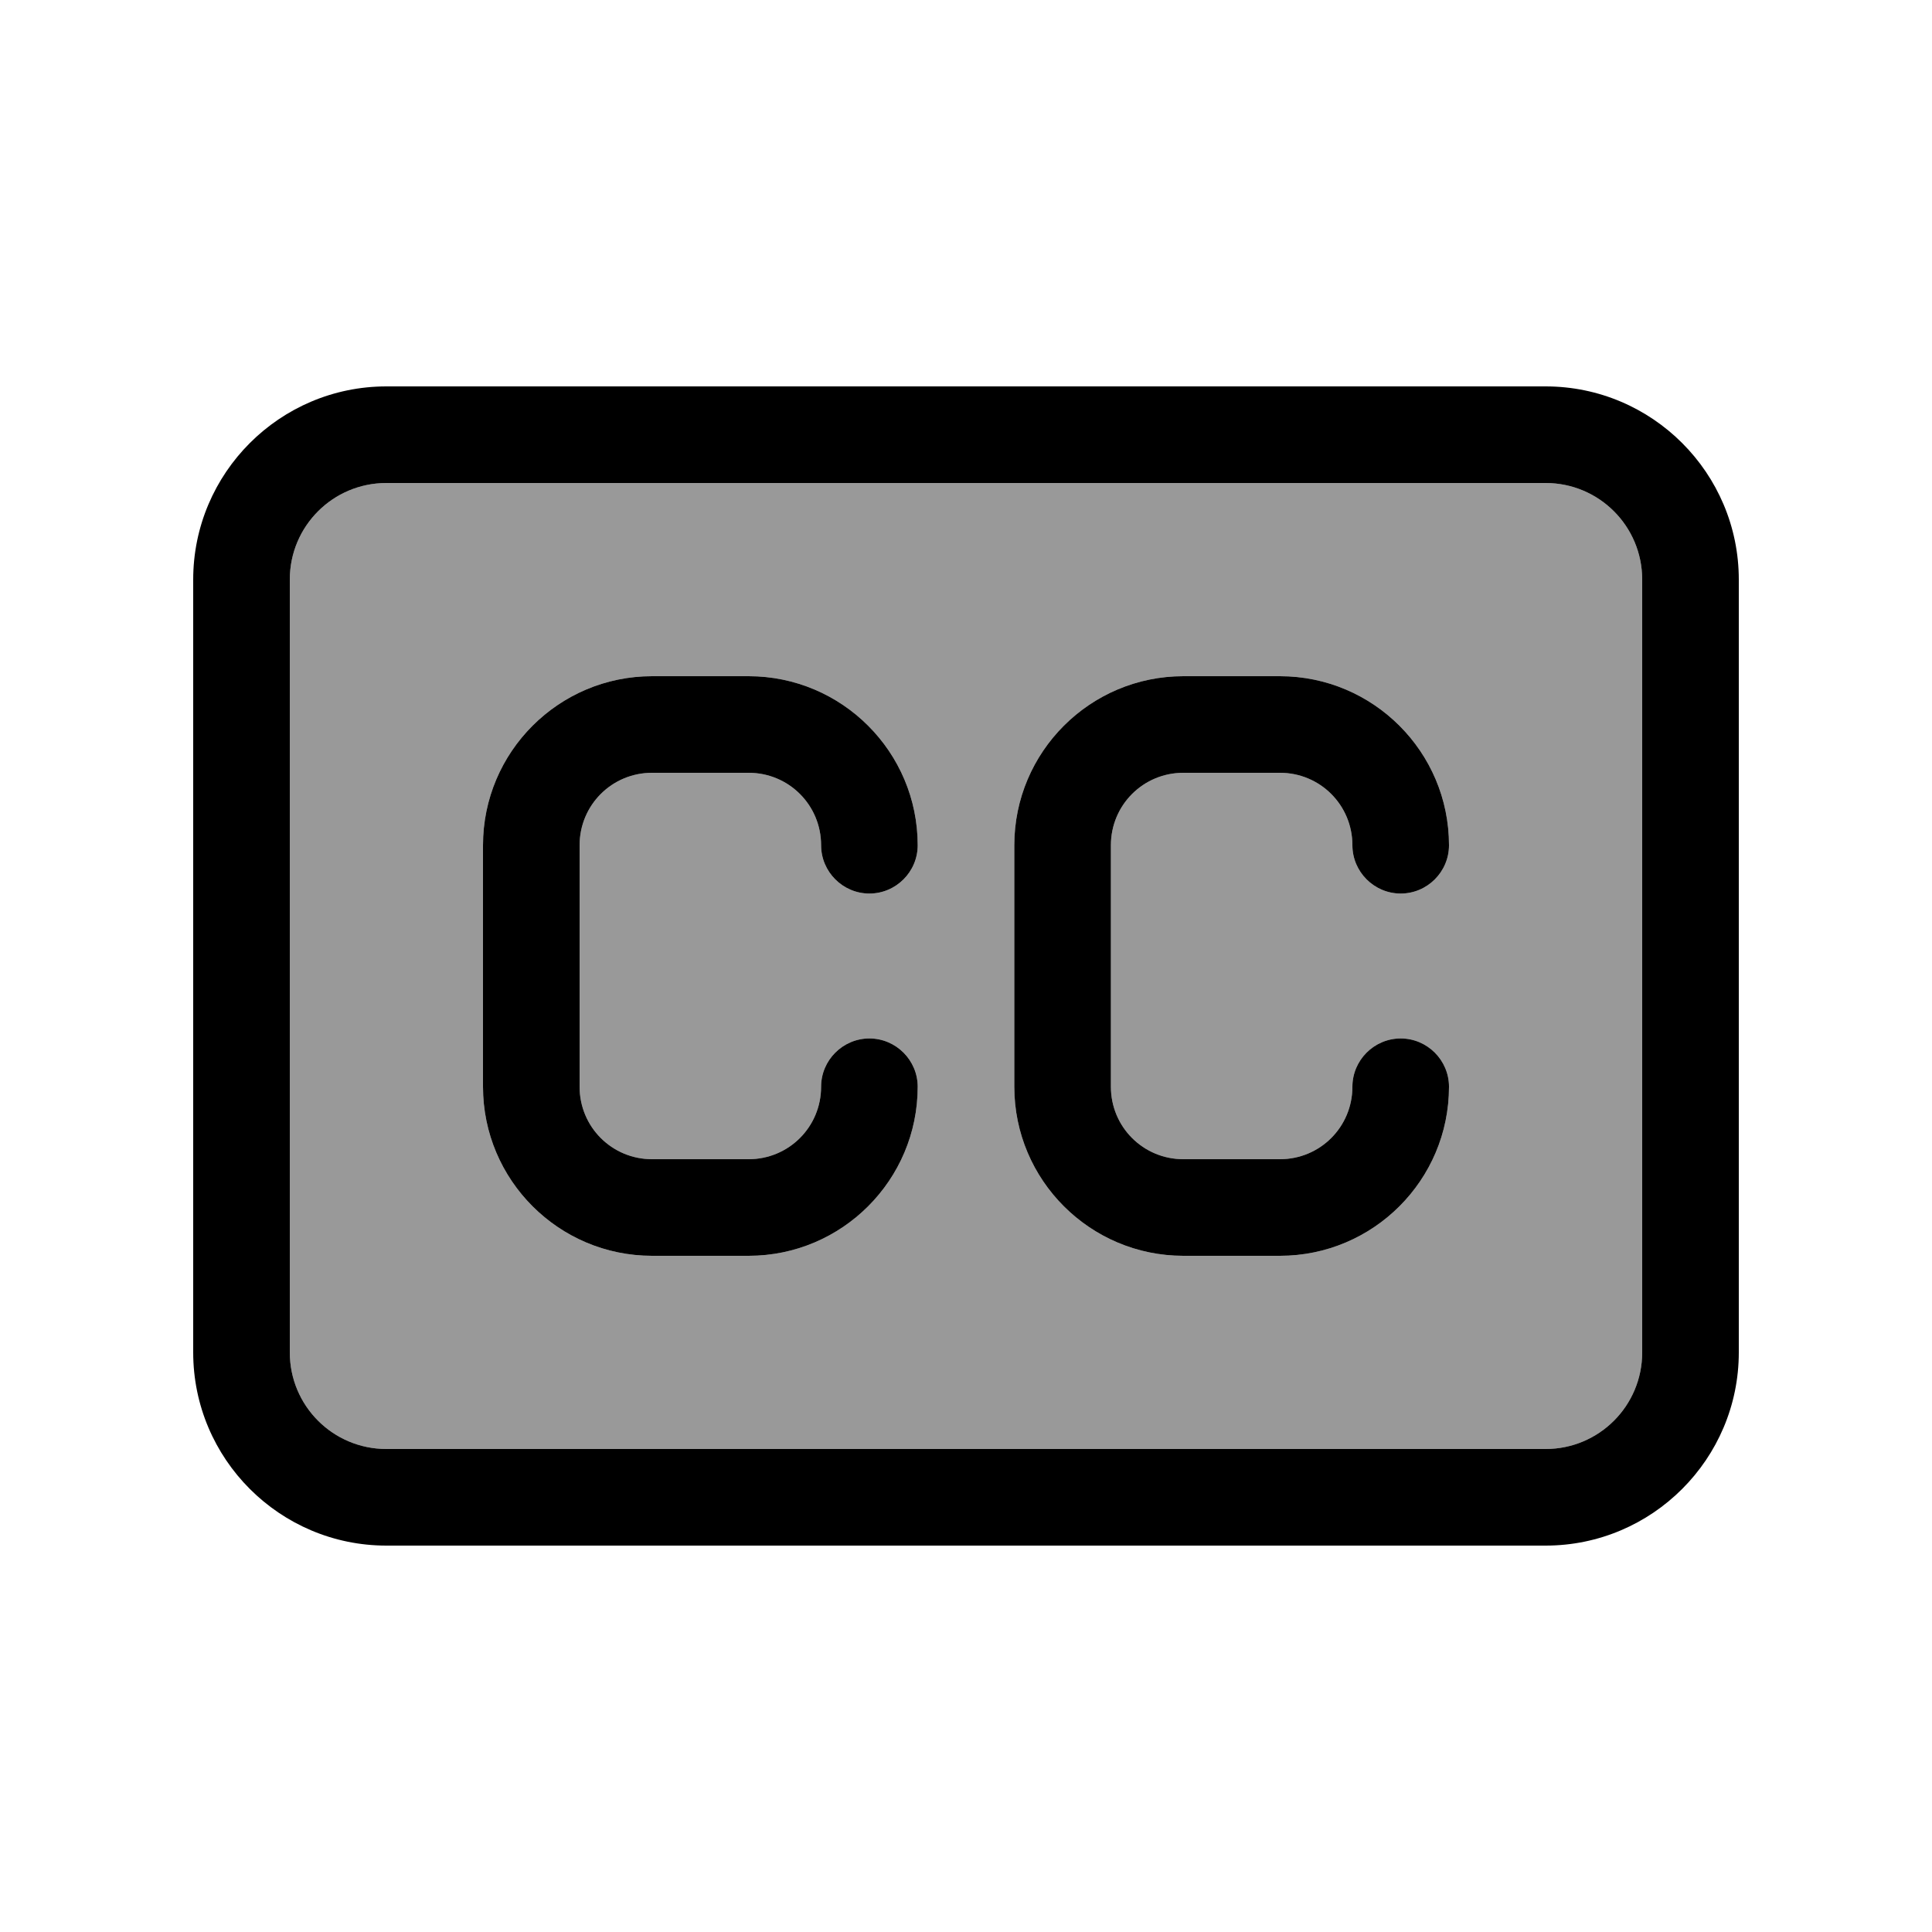 <svg xmlns="http://www.w3.org/2000/svg" viewBox="0 0 640 640"><!--! Font Awesome Pro 7.1.0 by @fontawesome - https://fontawesome.com License - https://fontawesome.com/license (Commercial License) Copyright 2025 Fonticons, Inc. --><path opacity=".4" fill="currentColor" d="M96 192L96 448C96 465.7 110.3 480 128 480L512 480C529.7 480 544 465.7 544 448L544 192C544 174.3 529.7 160 512 160L128 160C110.3 160 96 174.3 96 192zM160 280C160 249.1 185.1 224 216 224L248 224C278.9 224 304 249.1 304 280C304 288.8 296.8 296 288 296C279.2 296 272 288.8 272 280C272 266.7 261.3 256 248 256L216 256C202.7 256 192 266.7 192 280L192 360C192 373.3 202.7 384 216 384L248 384C261.3 384 272 373.3 272 360C272 351.2 279.2 344 288 344C296.8 344 304 351.2 304 360C304 390.9 278.9 416 248 416L216 416C185.1 416 160 390.9 160 360L160 280zM336 280C336 249.1 361.1 224 392 224L424 224C454.9 224 480 249.1 480 280C480 288.8 472.8 296 464 296C455.2 296 448 288.8 448 280C448 266.7 437.3 256 424 256L392 256C378.7 256 368 266.7 368 280L368 360C368 373.3 378.7 384 392 384L424 384C437.3 384 448 373.3 448 360C448 351.2 455.2 344 464 344C472.8 344 480 351.2 480 360C480 390.9 454.9 416 424 416L392 416C361.1 416 336 390.9 336 360L336 280z"/><path fill="currentColor" d="M512 160C529.7 160 544 174.3 544 192L544 448C544 465.7 529.7 480 512 480L128 480C110.3 480 96 465.7 96 448L96 192C96 174.3 110.3 160 128 160L512 160zM128 128C92.7 128 64 156.7 64 192L64 448C64 483.3 92.7 512 128 512L512 512C547.3 512 576 483.3 576 448L576 192C576 156.7 547.3 128 512 128L128 128zM216 256L248 256C261.3 256 272 266.7 272 280C272 288.8 279.2 296 288 296C296.8 296 304 288.8 304 280C304 249.1 278.9 224 248 224L216 224C185.1 224 160 249.1 160 280L160 360C160 390.9 185.1 416 216 416L248 416C278.9 416 304 390.9 304 360C304 351.2 296.8 344 288 344C279.2 344 272 351.2 272 360C272 373.3 261.3 384 248 384L216 384C202.7 384 192 373.3 192 360L192 280C192 266.7 202.7 256 216 256zM368 280C368 266.7 378.7 256 392 256L424 256C437.3 256 448 266.7 448 280C448 288.8 455.2 296 464 296C472.8 296 480 288.8 480 280C480 249.1 454.9 224 424 224L392 224C361.1 224 336 249.1 336 280L336 360C336 390.9 361.1 416 392 416L424 416C454.9 416 480 390.9 480 360C480 351.2 472.8 344 464 344C455.2 344 448 351.2 448 360C448 373.3 437.3 384 424 384L392 384C378.7 384 368 373.3 368 360L368 280z"/></svg>
